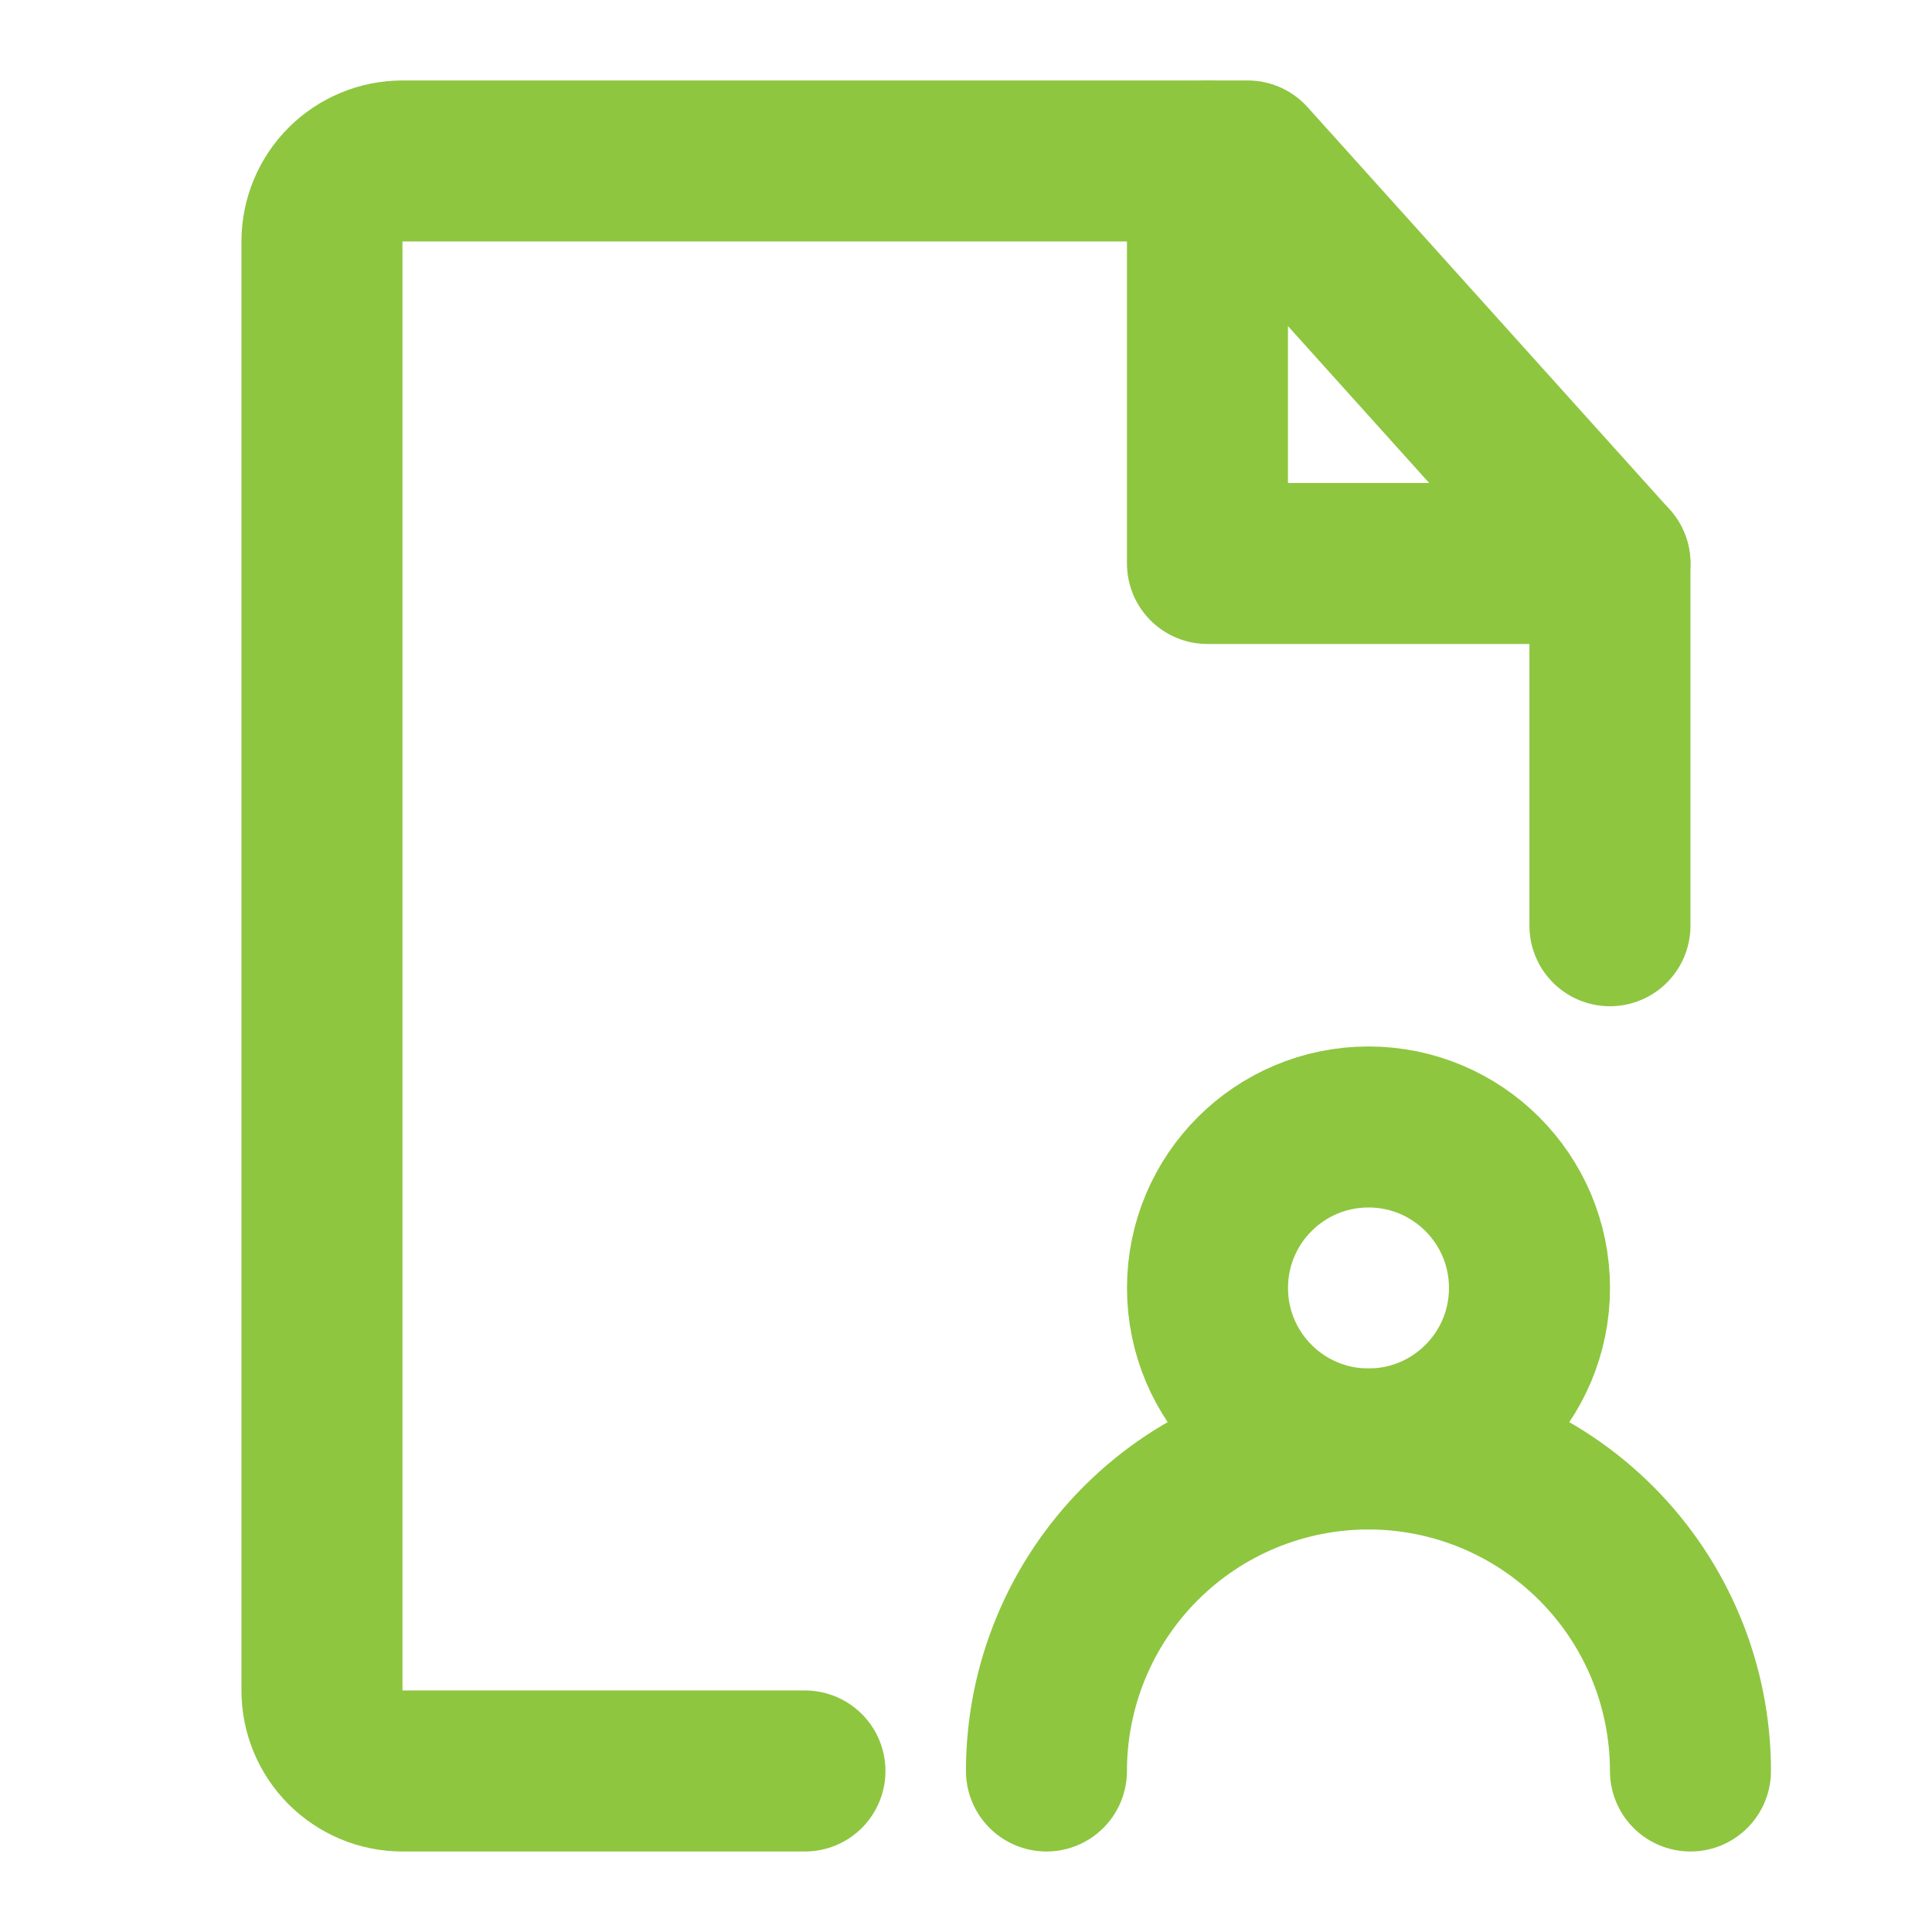 <svg width="50" height="50" viewBox="0 0 50 50" fill="none" xmlns="http://www.w3.org/2000/svg">
<path d="M41.665 23.958V14.583L32.29 4.166H10.415C9.863 4.166 9.333 4.386 8.942 4.776C8.552 5.167 8.332 5.697 8.332 6.249V43.749C8.332 44.302 8.552 44.832 8.942 45.222C9.333 45.613 9.863 45.833 10.415 45.833H20.832" stroke="#8EC640" stroke-width="4.167" stroke-linecap="round" stroke-linejoin="round"/>
<path d="M35.417 37.499C37.718 37.499 39.583 35.634 39.583 33.333C39.583 31.032 37.718 29.166 35.417 29.166C33.115 29.166 31.25 31.032 31.25 33.333C31.25 35.634 33.115 37.499 35.417 37.499Z" stroke="#8EC640" stroke-width="4.167" stroke-linecap="round" stroke-linejoin="round"/>
<path d="M43.749 45.833C43.749 43.623 42.871 41.503 41.308 39.94C39.745 38.377 37.626 37.499 35.415 37.499C33.205 37.499 31.086 38.377 29.523 39.94C27.96 41.503 27.082 43.623 27.082 45.833M31.249 4.166V14.583H41.665" stroke="#8EC640" stroke-width="4.167" stroke-linecap="round" stroke-linejoin="round"/>
</svg>
